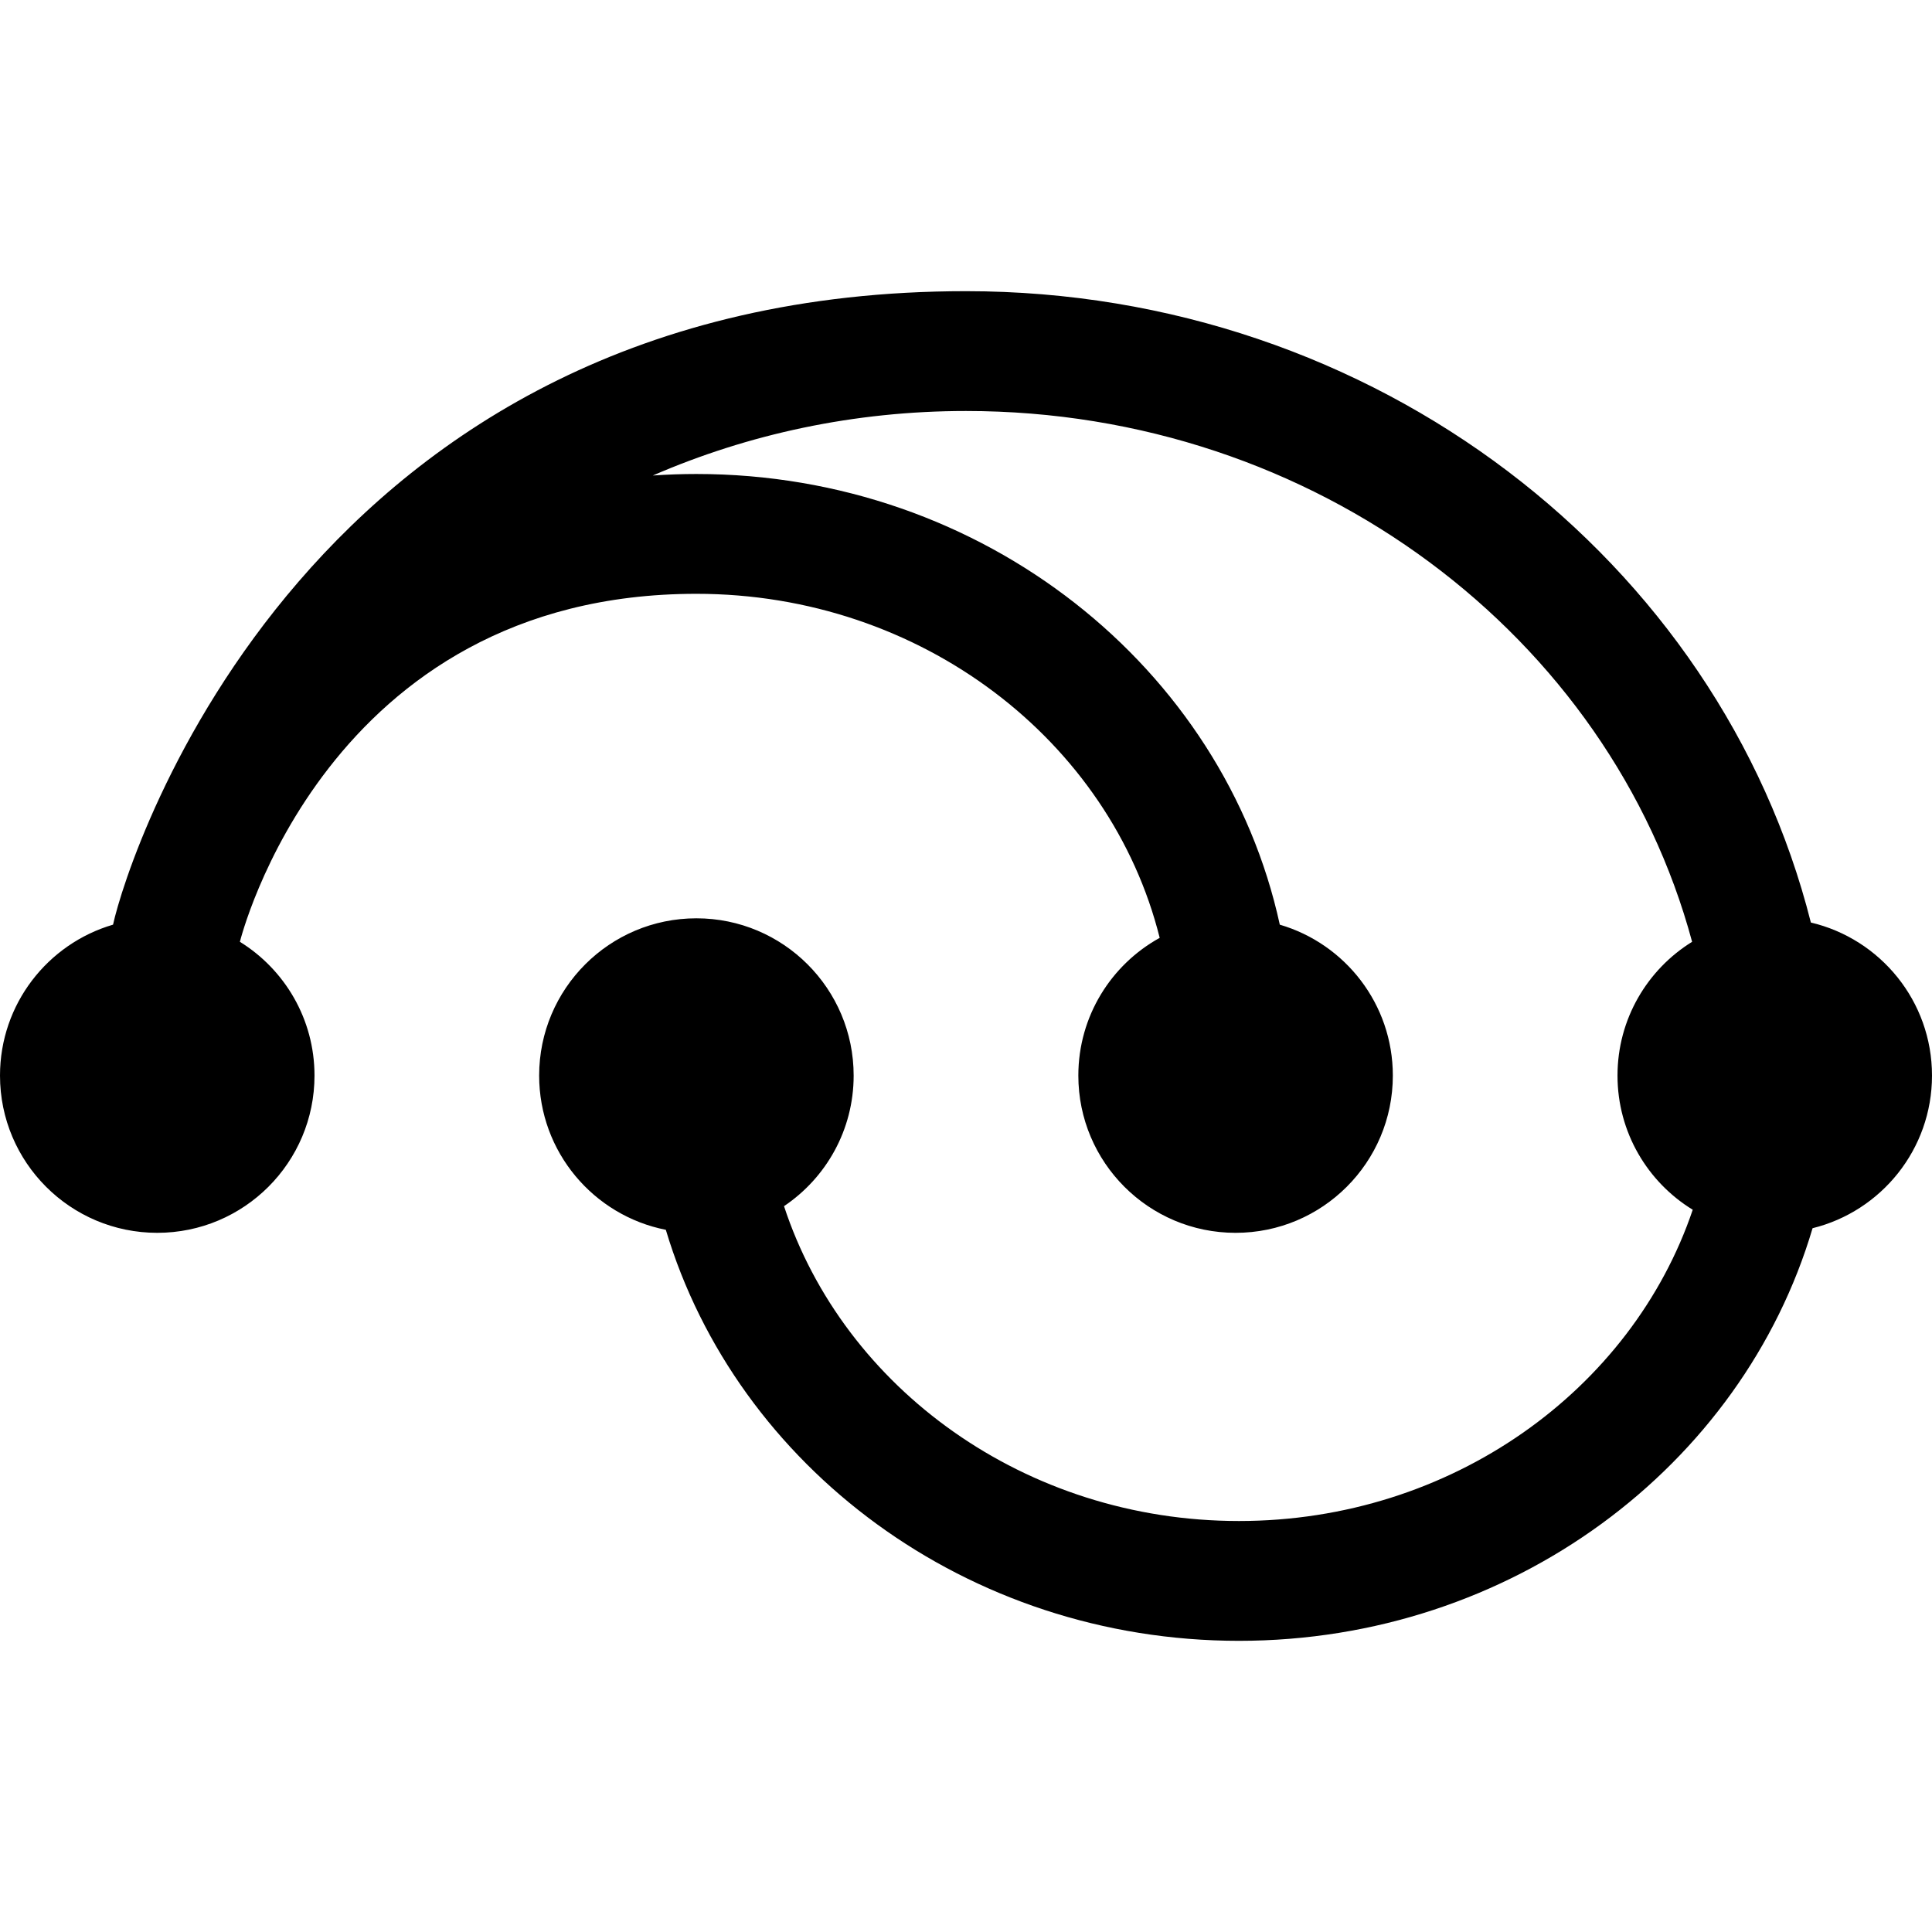 <?xml version="1.0" encoding="iso-8859-1"?>
<!-- Uploaded to: SVG Repo, www.svgrepo.com, Generator: SVG Repo Mixer Tools -->
<!DOCTYPE svg PUBLIC "-//W3C//DTD SVG 1.1//EN" "http://www.w3.org/Graphics/SVG/1.1/DTD/svg11.dtd">
<svg fill="#000000" version="1.1" id="Capa_1" xmlns="http://www.w3.org/2000/svg" xmlns:xlink="http://www.w3.org/1999/xlink" 
	 width="800px" height="800px" viewBox="0 0 400.816 400.816"
	 xml:space="preserve">
<g>
	<path d="M400.816,223.139c0-15.438-10.727-28.36-25.129-31.75C356.744,116.358,285.35,60.408,200.408,60.408
		c-136.45,0-173.784,116.865-176.956,131.424C9.901,195.796,0,208.307,0,223.139c0,18.017,14.605,32.625,32.623,32.625
		c18.019,0,32.624-14.608,32.624-32.625c0-11.726-6.191-22.002-15.478-27.751c0,0,17.688-72.196,94.71-72.196
		c46.703,0,85.91,30.525,96.113,71.375c-10.063,5.555-16.879,16.265-16.879,28.572c0,18.017,14.605,32.625,32.623,32.625
		c18.019,0,32.623-14.608,32.623-32.625c0-14.832-9.899-27.342-23.451-31.307c-11.612-53.305-61.466-93.498-121.029-93.498
		c-3.042,0-6.06,0.109-9.049,0.315c19.78-8.585,41.791-13.385,64.978-13.385c72.544,0,133.627,46.918,150.638,110.122
		c-9.286,5.749-15.477,16.026-15.477,27.752c0,11.781,6.248,22.102,15.608,27.838c-12.646,37.393-50.062,64.574-94.139,64.574
		c-44.367,0-81.984-27.543-94.385-65.319c8.713-5.856,14.447-15.806,14.447-27.093c0-18.018-14.605-32.625-32.624-32.625
		c-18.018,0-32.623,14.607-32.623,32.625c0,15.847,11.302,29.047,26.28,32c14.714,49.16,62.451,85.27,118.906,85.27
		c56.584,0,104.404-36.273,118.999-85.602C390.267,251.292,400.816,238.449,400.816,223.139z"/>
</g>
</svg>